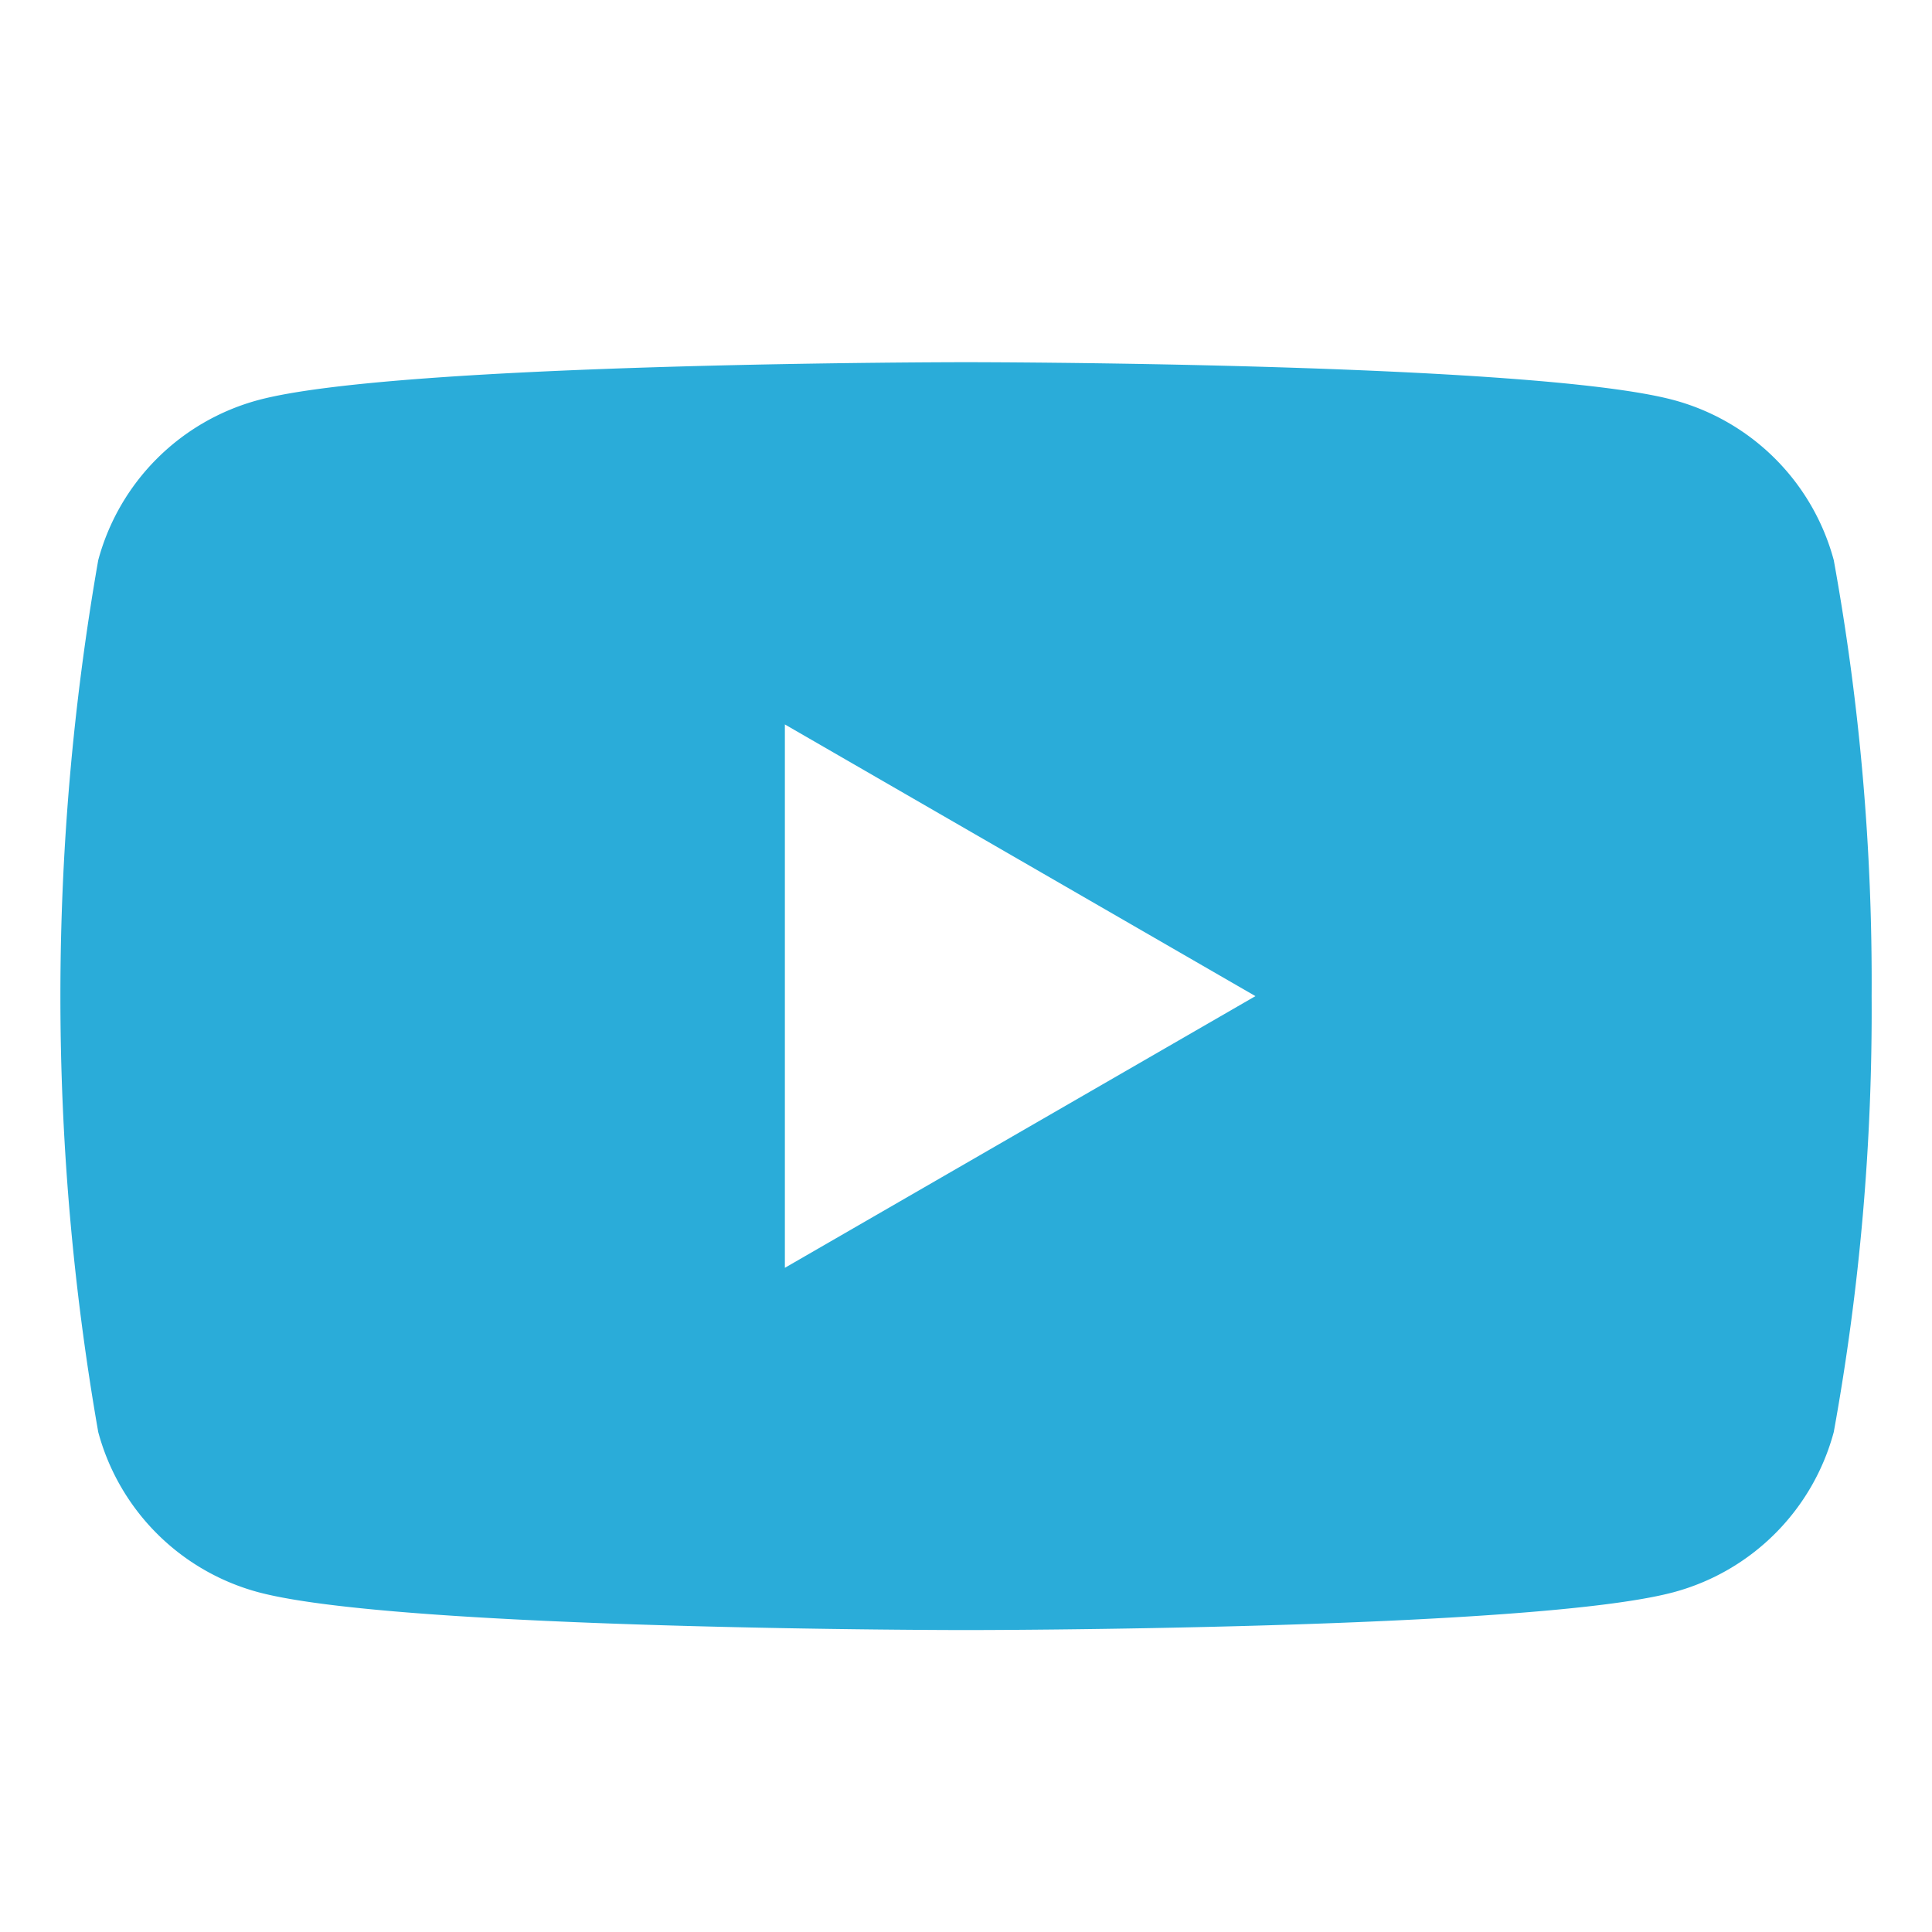 <svg xmlns="http://www.w3.org/2000/svg" width="32" height="32" viewBox="0 0 32 32">
  <g id="グループ_794" data-name="グループ 794" transform="translate(-75 -8855)">
    <rect id="長方形_128" data-name="長方形 128" width="32" height="32" transform="translate(75 8855)" fill="none"/>
    <path id="パス_189" data-name="パス 189" d="M29.373,80.079a3.757,3.757,0,0,0-2.652-2.652C24.381,76.8,15,76.8,15,76.8s-9.381,0-11.721.627A3.757,3.757,0,0,0,.627,80.079a41.911,41.911,0,0,0,0,14.441,3.757,3.757,0,0,0,2.652,2.653C5.619,97.8,15,97.8,15,97.8s9.381,0,11.721-.627a3.757,3.757,0,0,0,2.652-2.653A39.048,39.048,0,0,0,30,87.3,39.05,39.05,0,0,0,29.373,80.079ZM12,91.8v-9l7.794,4.5Z" transform="translate(76 8784.199)" fill="#2aacd9"/>
  </g>
</svg>
